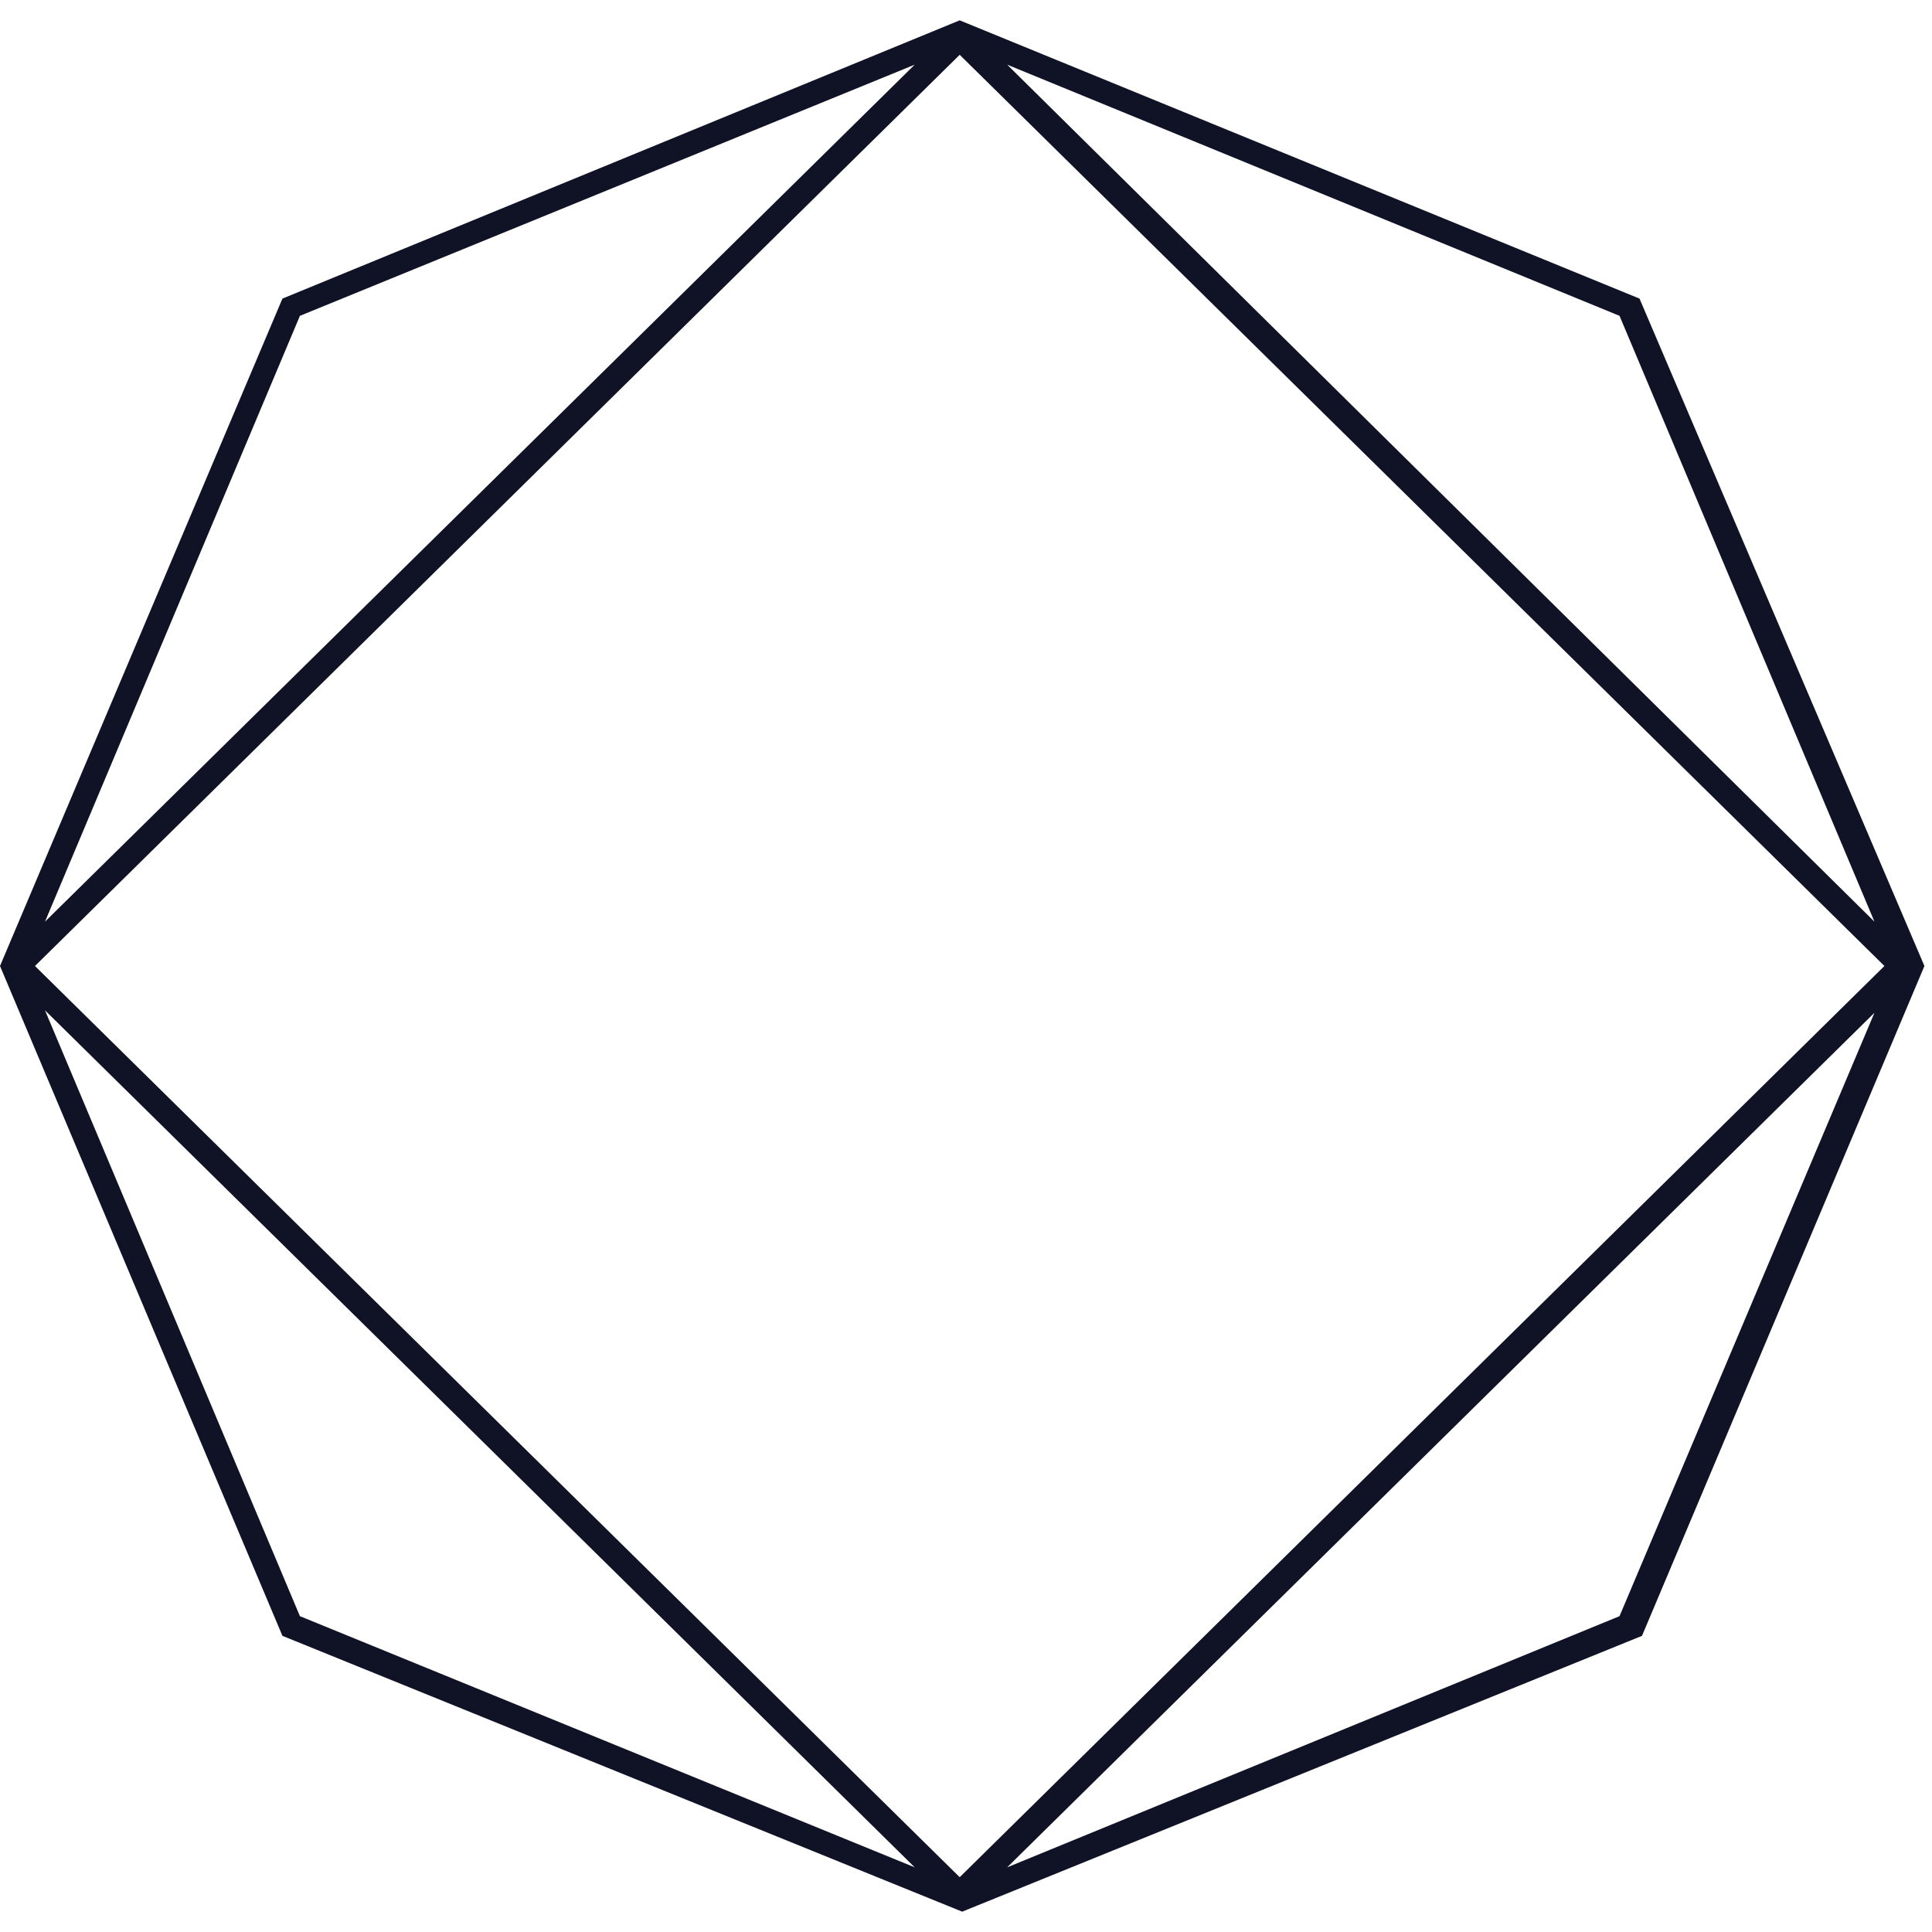 <svg width="38" height="38" viewBox="0 0 38 38" fill="none" xmlns="http://www.w3.org/2000/svg">
  <style>
    path { fill: #101225; }
    @media (prefers-color-scheme: dark) {
      path { fill: #FFFFFF; }
    }
  </style>
<path d="M18.876 0.4L5.555 5.873L0 19L5.555 32.175L18.925 37.6L32.296 32.175L37.851 19L32.247 5.873L18.876 0.4ZM5.899 6.212L17.991 1.272L0.885 18.128L5.899 6.212ZM5.899 31.788L0.885 19.872L17.991 36.728L5.899 31.788ZM31.854 31.788L19.81 36.728L36.868 19.92L31.854 31.788ZM18.876 36.922L0.688 19L18.876 1.078L37.064 19L18.876 36.922ZM19.81 1.272L31.854 6.212L36.868 18.128L19.81 1.272Z"/>
</svg>
